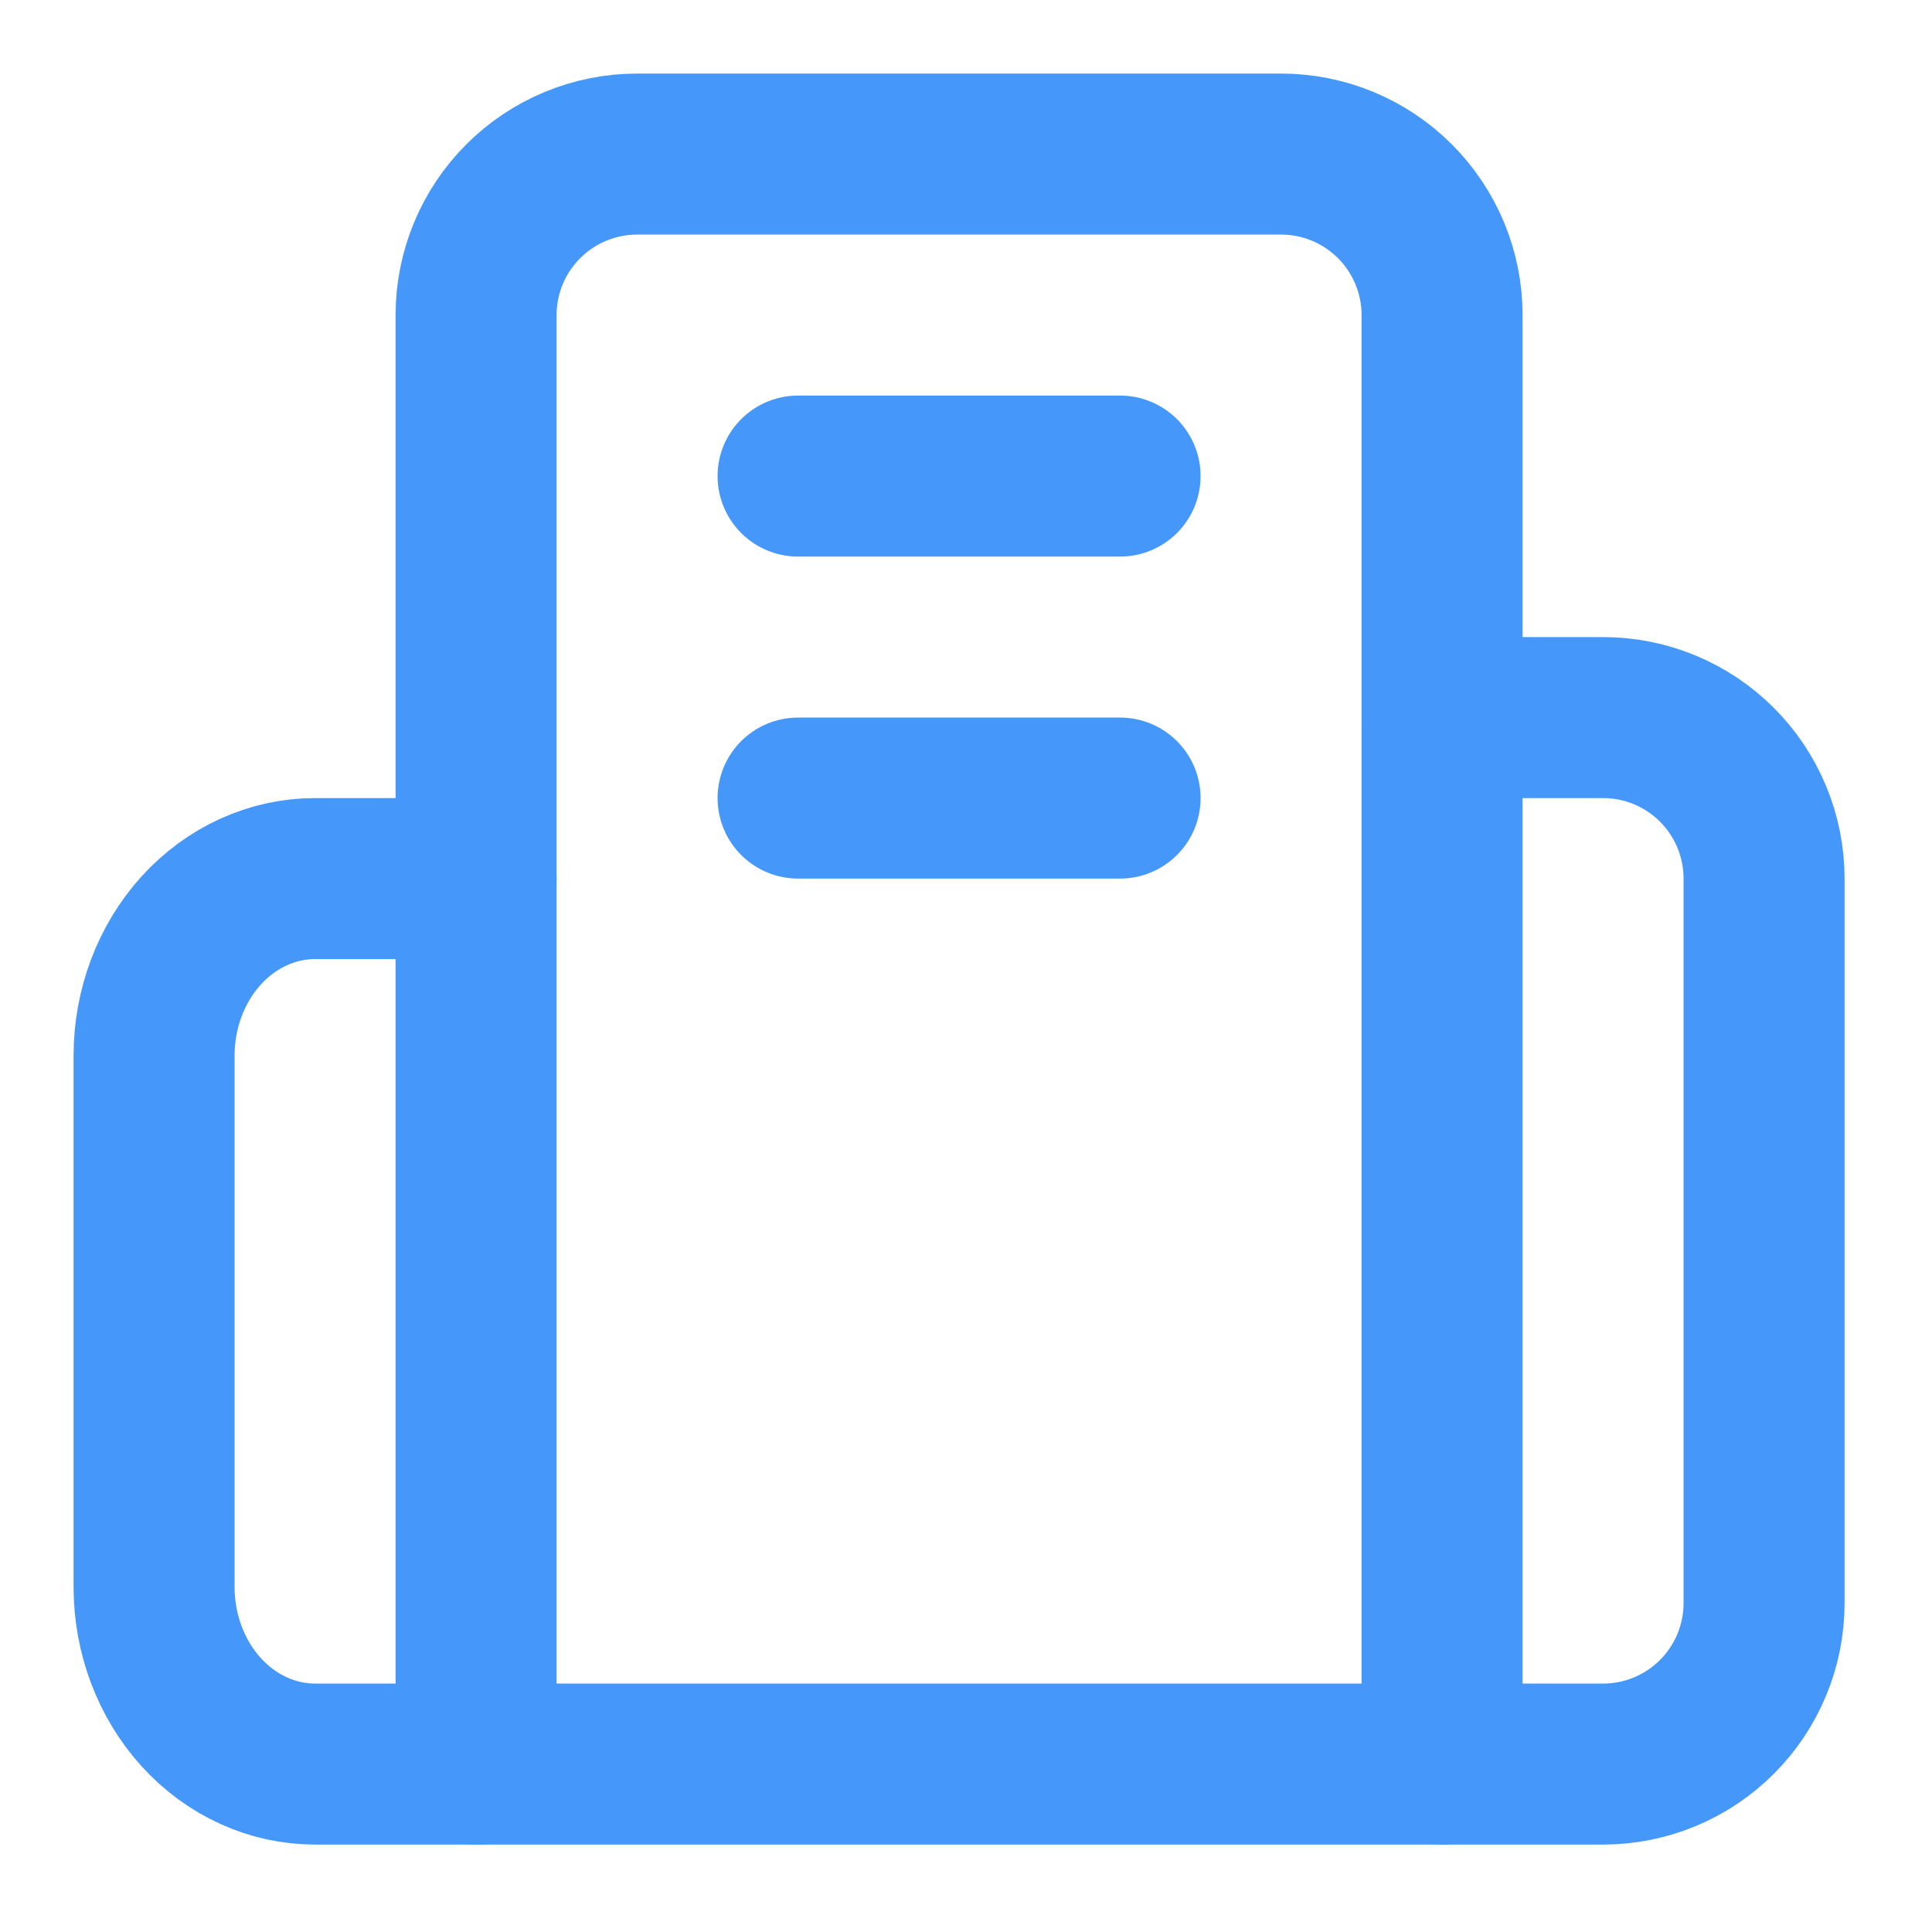 <svg width="24" height="24" viewBox="0 0 24 24" fill="none" xmlns="http://www.w3.org/2000/svg">
<path d="M5.914 21.914V3.914C5.914 3.384 6.125 2.875 6.5 2.5C6.875 2.125 7.384 1.914 7.914 1.914H15.914C16.445 1.914 16.953 2.125 17.328 2.5C17.703 2.875 17.914 3.384 17.914 3.914V21.914H5.914Z" stroke="#4598FA" stroke-width="2" stroke-linecap="round" stroke-linejoin="round"></path>
<path d="M5.914 10.914H3.914C3.384 10.914 2.875 11.146 2.5 11.558C2.125 11.971 1.914 12.531 1.914 13.114V19.714C1.914 20.297 2.125 20.857 2.5 21.27C2.875 21.682 3.384 21.914 3.914 21.914H5.914" stroke="#4598FA" stroke-width="2" stroke-linecap="round" stroke-linejoin="round"></path>
<path d="M17.914 8.914H19.914C20.445 8.914 20.953 9.125 21.328 9.5C21.703 9.875 21.914 10.384 21.914 10.914V19.914C21.914 20.445 21.703 20.953 21.328 21.328C20.953 21.703 20.445 21.914 19.914 21.914H17.914" stroke="#4598FA" stroke-width="2" stroke-linecap="round" stroke-linejoin="round"></path>
<path d="M9.914 5.914H13.914" stroke="#4598FA" stroke-width="2" stroke-linecap="round" stroke-linejoin="round"></path>
<path d="M9.914 9.914H13.914" stroke="#4598FA" stroke-width="2" stroke-linecap="round" stroke-linejoin="round"></path>
</svg>
